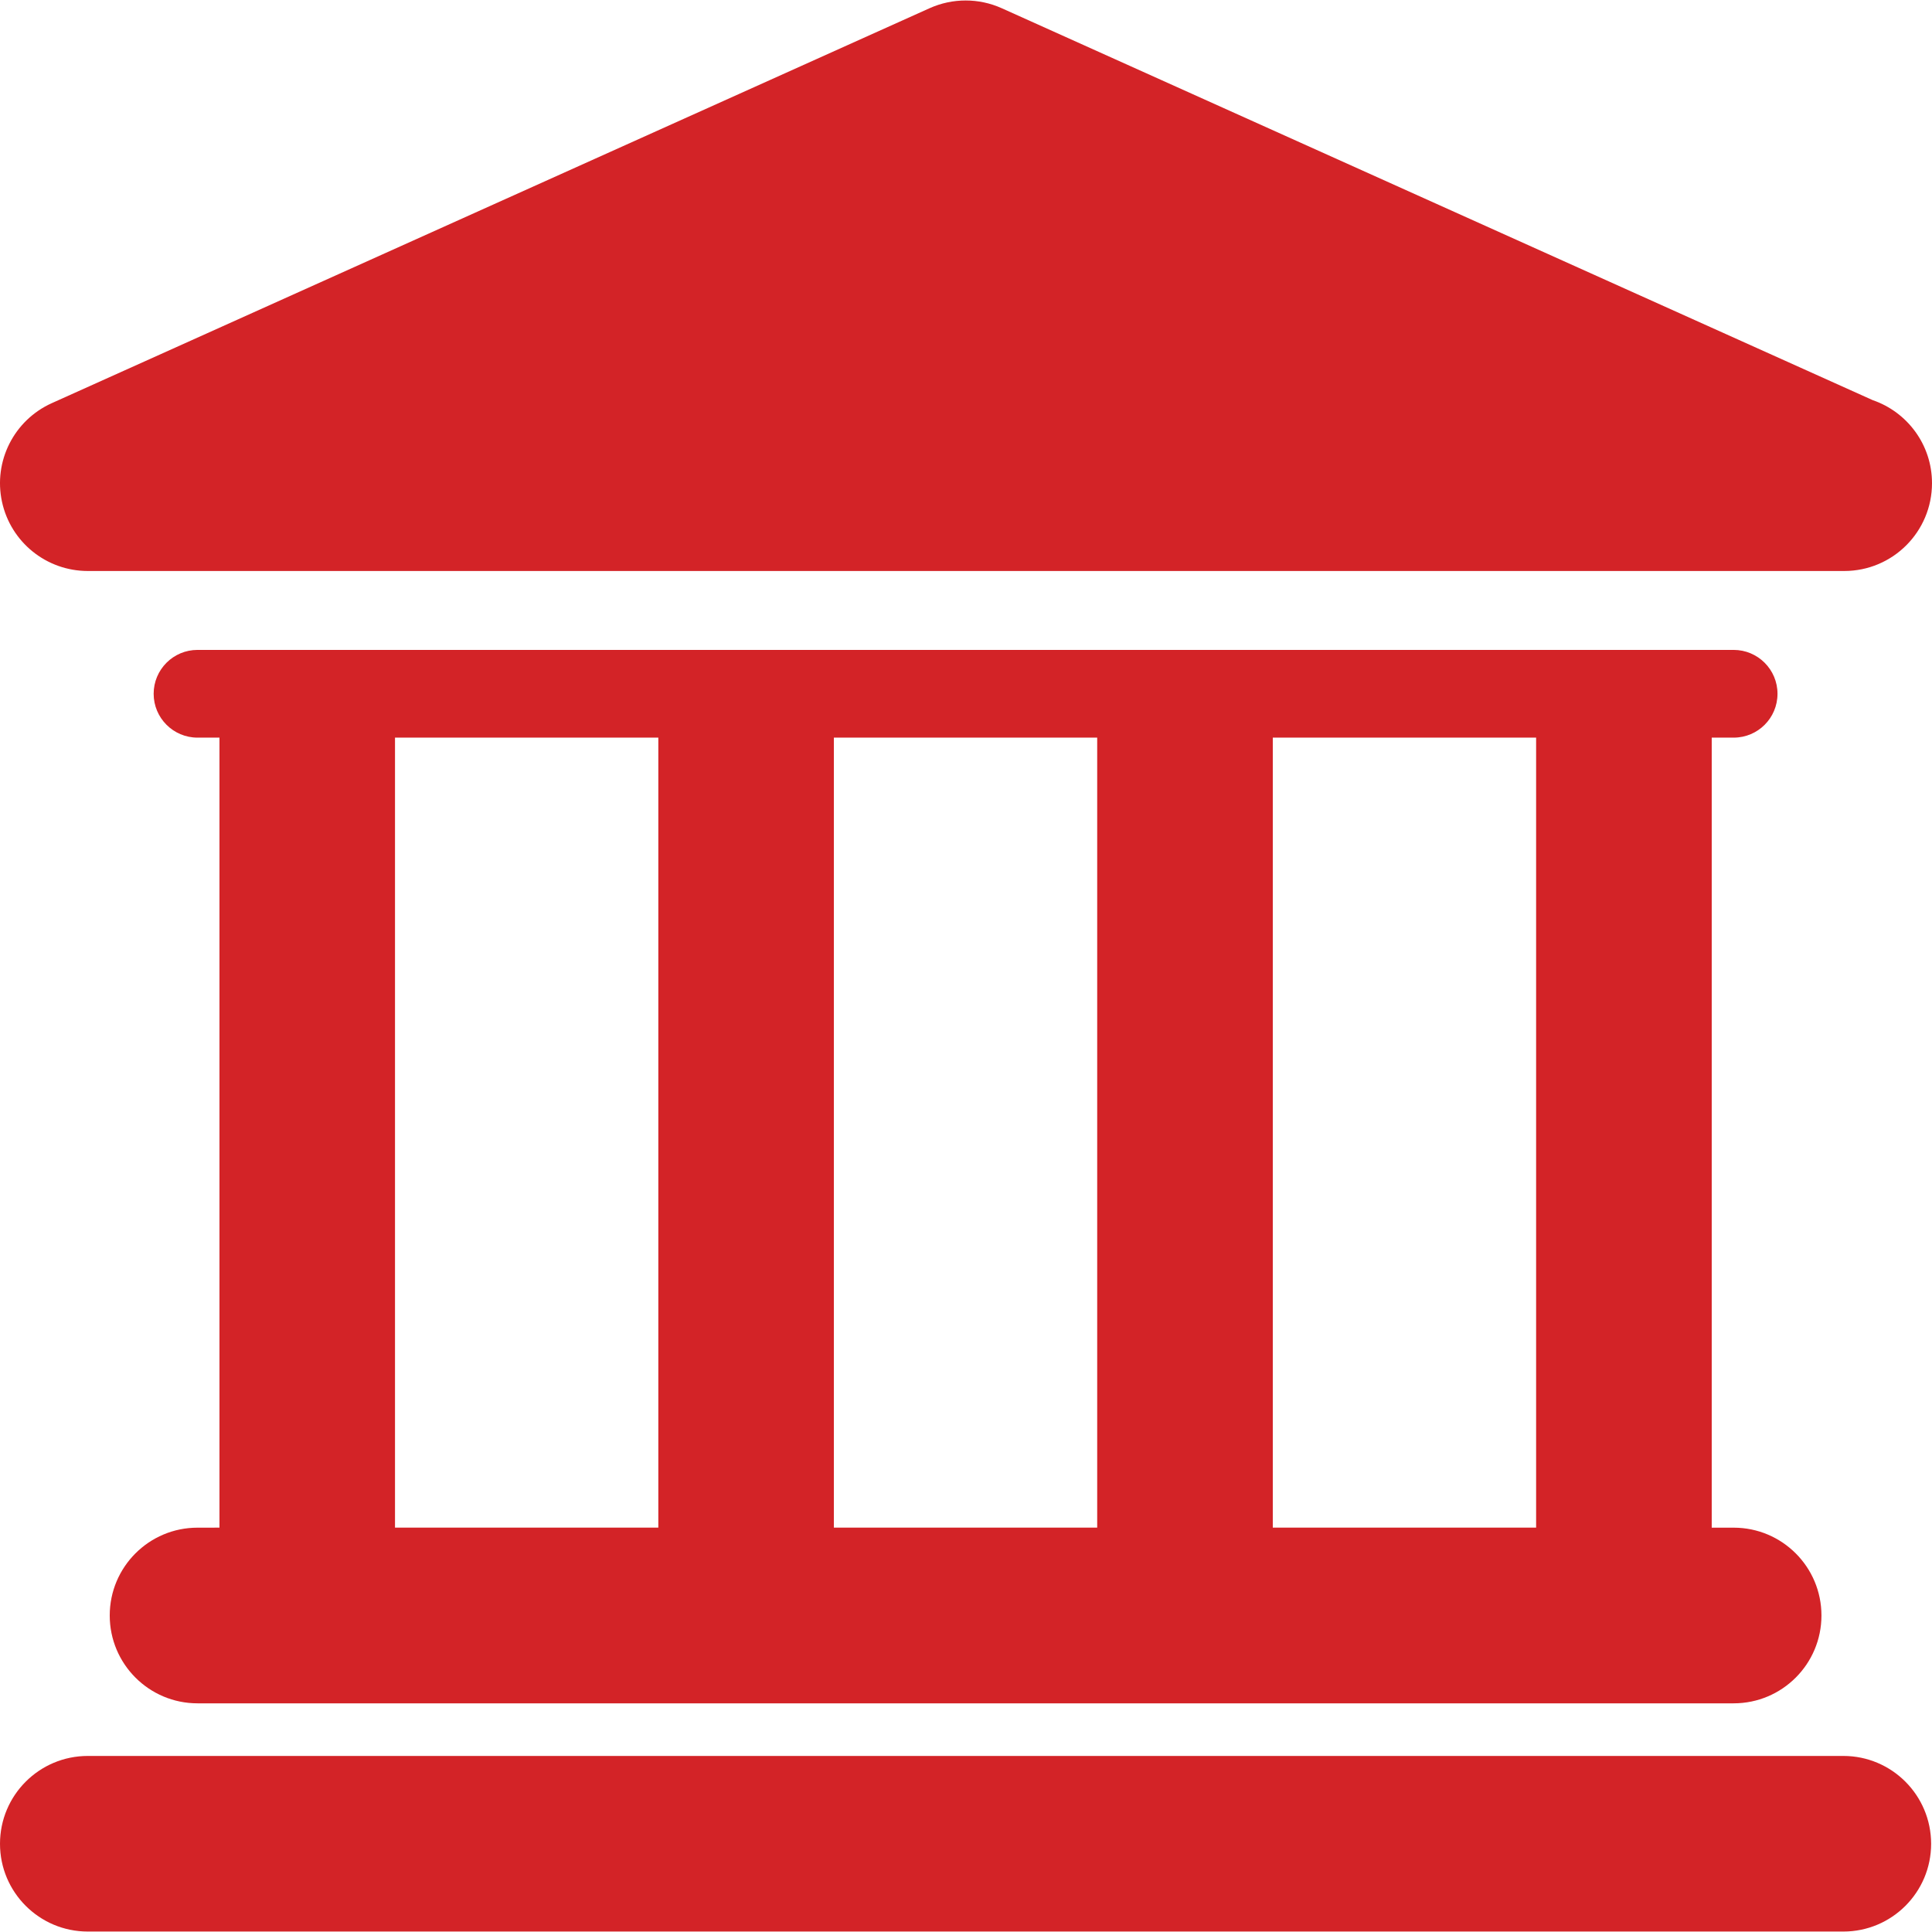 <svg width="64" height="64" viewBox="0 0 64 64" fill="none" xmlns="http://www.w3.org/2000/svg">
<g clip-path="url(#clip0_2348_40)">
<path d="M61.064 58.168H2.909C1.302 58.168 0 59.47 0 61.078C0 62.683 1.302 63.985 2.909 63.985H61.063C62.67 63.985 63.971 62.683 63.971 61.078C63.97 59.47 62.668 58.168 61.064 58.168Z" fill="#D32327"/>
<path d="M6.543 50.606C4.937 50.606 3.635 51.908 3.635 53.515C3.635 55.122 4.937 56.425 6.543 56.425H57.429C59.036 56.425 60.338 55.122 60.338 53.515C60.338 51.908 59.036 50.606 57.429 50.606H56.703V24.435H57.429C58.234 24.435 58.882 23.784 58.882 22.982C58.882 22.18 58.231 21.529 57.429 21.529H6.543C5.74 21.529 5.09 22.18 5.09 22.982C5.09 23.784 5.741 24.435 6.543 24.435H7.27V50.605L6.543 50.606ZM50.886 24.435V50.605H42.163V24.435H50.886ZM36.346 24.435V50.605H27.623V24.435H36.346ZM13.085 24.435H21.808V50.605H13.085V24.435Z" fill="#D32327"/>
<path d="M2.909 18.915H61.063C61.072 18.915 61.083 18.915 61.092 18.915C62.7 18.915 64 17.613 64 16.006C64 14.729 63.178 13.647 62.035 13.255L33.181 0.271C32.423 -0.069 31.555 -0.069 30.796 0.271L1.716 13.355C0.464 13.919 -0.223 15.278 0.065 16.618C0.353 17.958 1.537 18.915 2.909 18.915Z" fill="#D32327"/>
</g>
<defs>
<clipPath id="clip0_2348_40">
<rect width="64" height="64" fill="white"/>
</clipPath>
</defs>
</svg>
